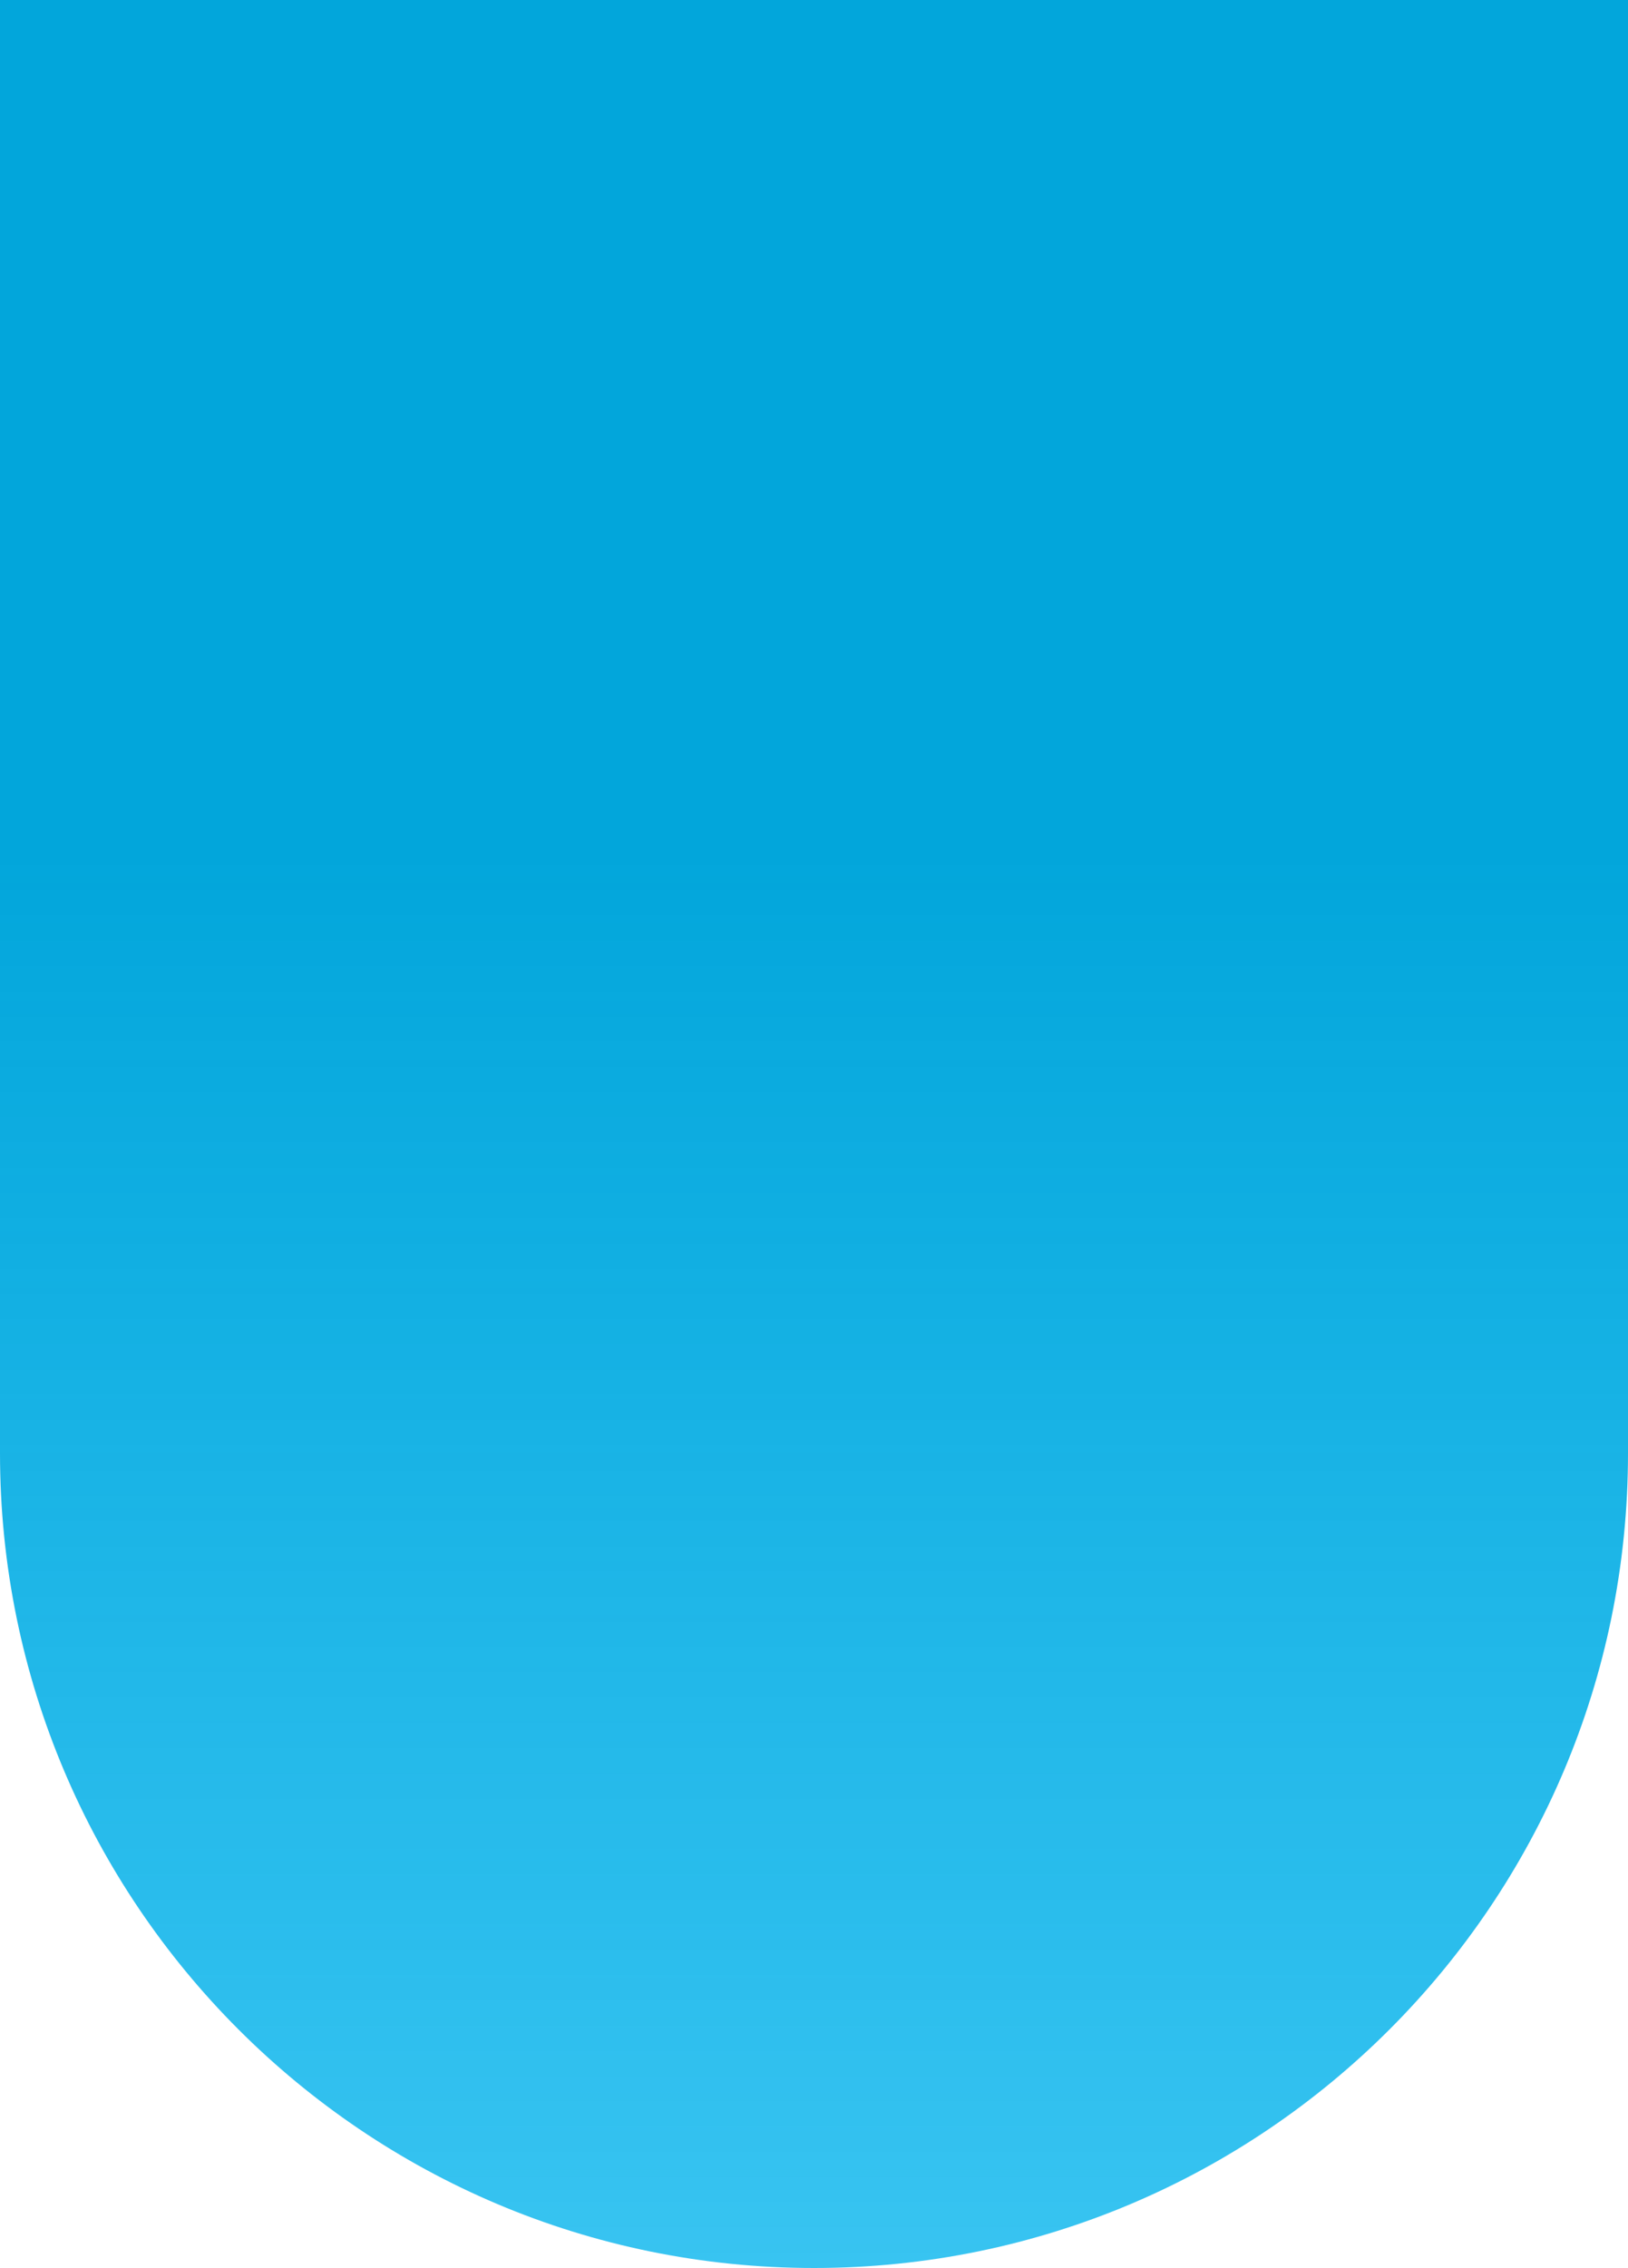 <svg width="500" height="696" viewBox="0 0 500 696" fill="none" xmlns="http://www.w3.org/2000/svg">
<path d="M0 0H500V446C500 584.071 388.071 696 250 696V696C111.929 696 0 584.071 0 446V0Z" fill="url(#paint0_linear_12_6)"/>
<defs>
<linearGradient id="paint0_linear_12_6" x1="250" y1="116" x2="250" y2="696" gradientUnits="userSpaceOnUse">
<stop offset="0.251" stop-color="#02A6DB"/>
<stop offset="1" stop-color="#00B3ED" stop-opacity="0.78"/>
</linearGradient>
</defs>
</svg>
